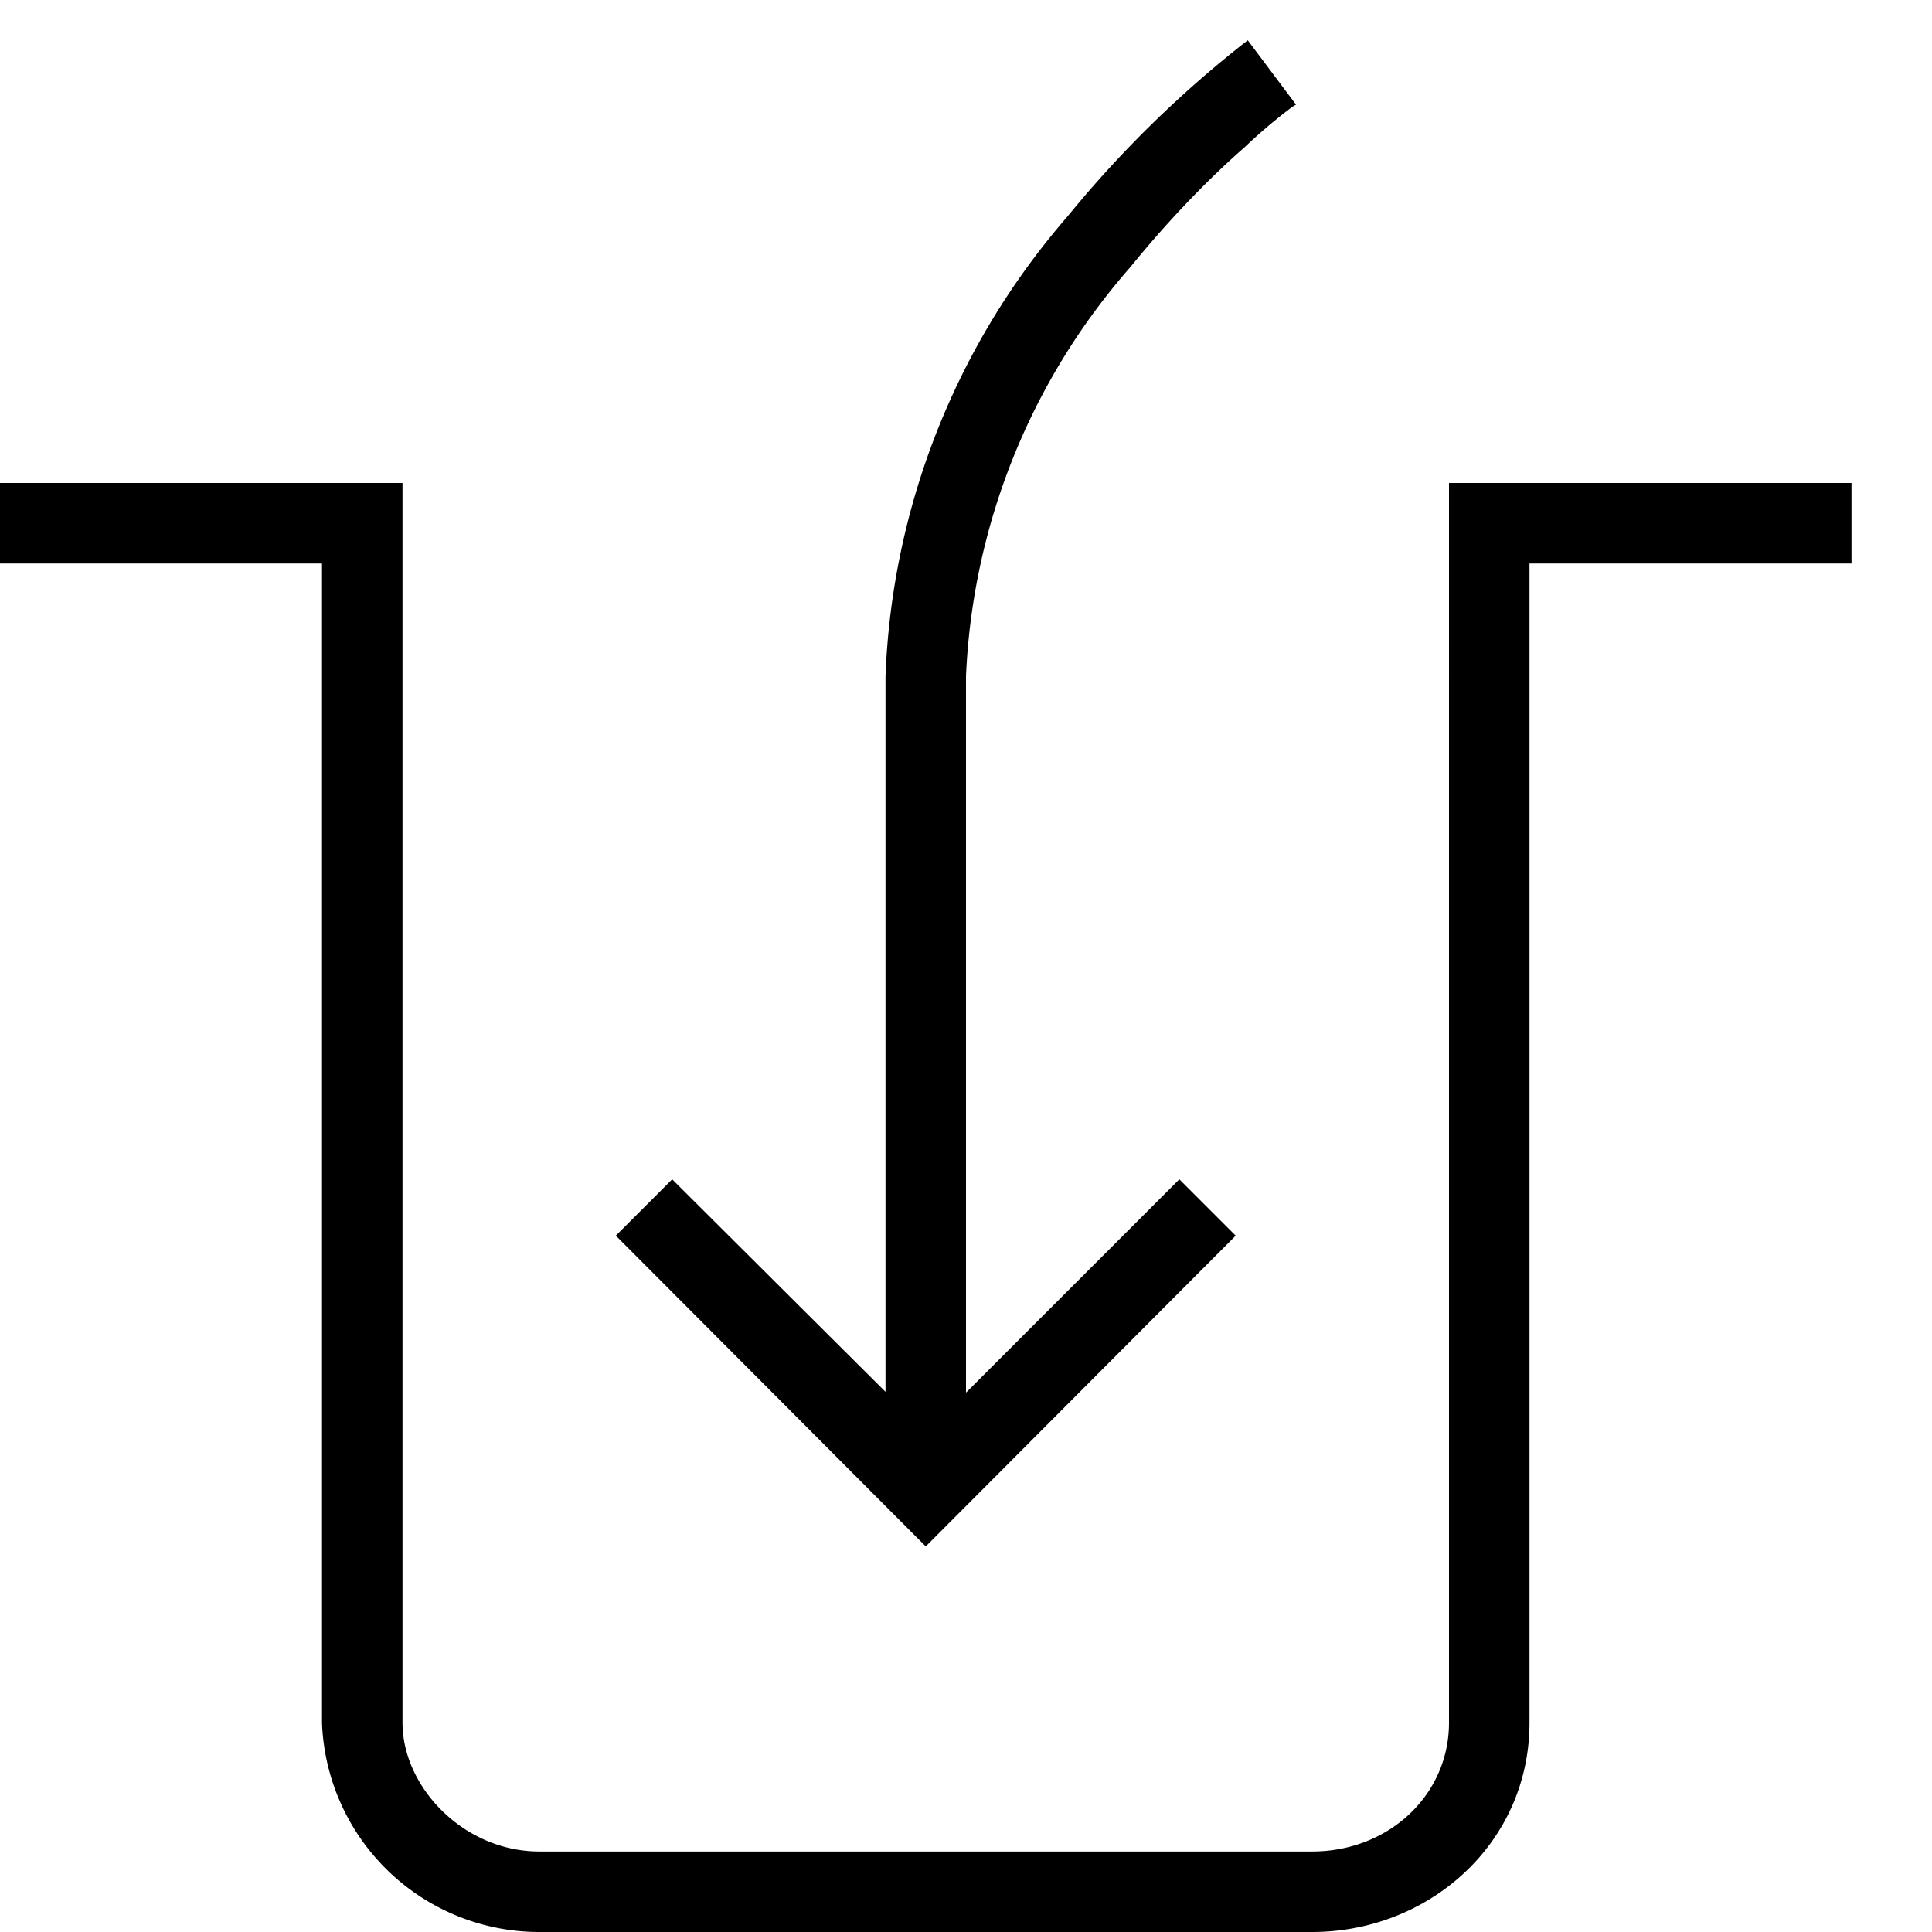 <svg width="24" height="24" fill="none" xmlns="http://www.w3.org/2000/svg"><path fill="currentColor" d="M14.04 3.32A8.24 8.24 0 0 0 12 8.4v8.9l2.65-2.65.7.7-3.85 3.86-3.85-3.86.7-.7L11 17.29V8.4a9.24 9.24 0 0 1 2.26-5.71A13.95 13.95 0 0 1 15.5.5l.3.4.3.4-.02.01-.03.02a6.59 6.59 0 0 0-.59.5c-.39.34-.9.85-1.42 1.49ZM0 6h5v15.4c0 .8.76 1.6 1.7 1.6h9.6c.95 0 1.7-.7 1.7-1.6V6h5v1h-4v14.4c0 1.5-1.25 2.6-2.7 2.6H6.7A2.7 2.7 0 0 1 4 21.4V7H0V6Z"/></svg>